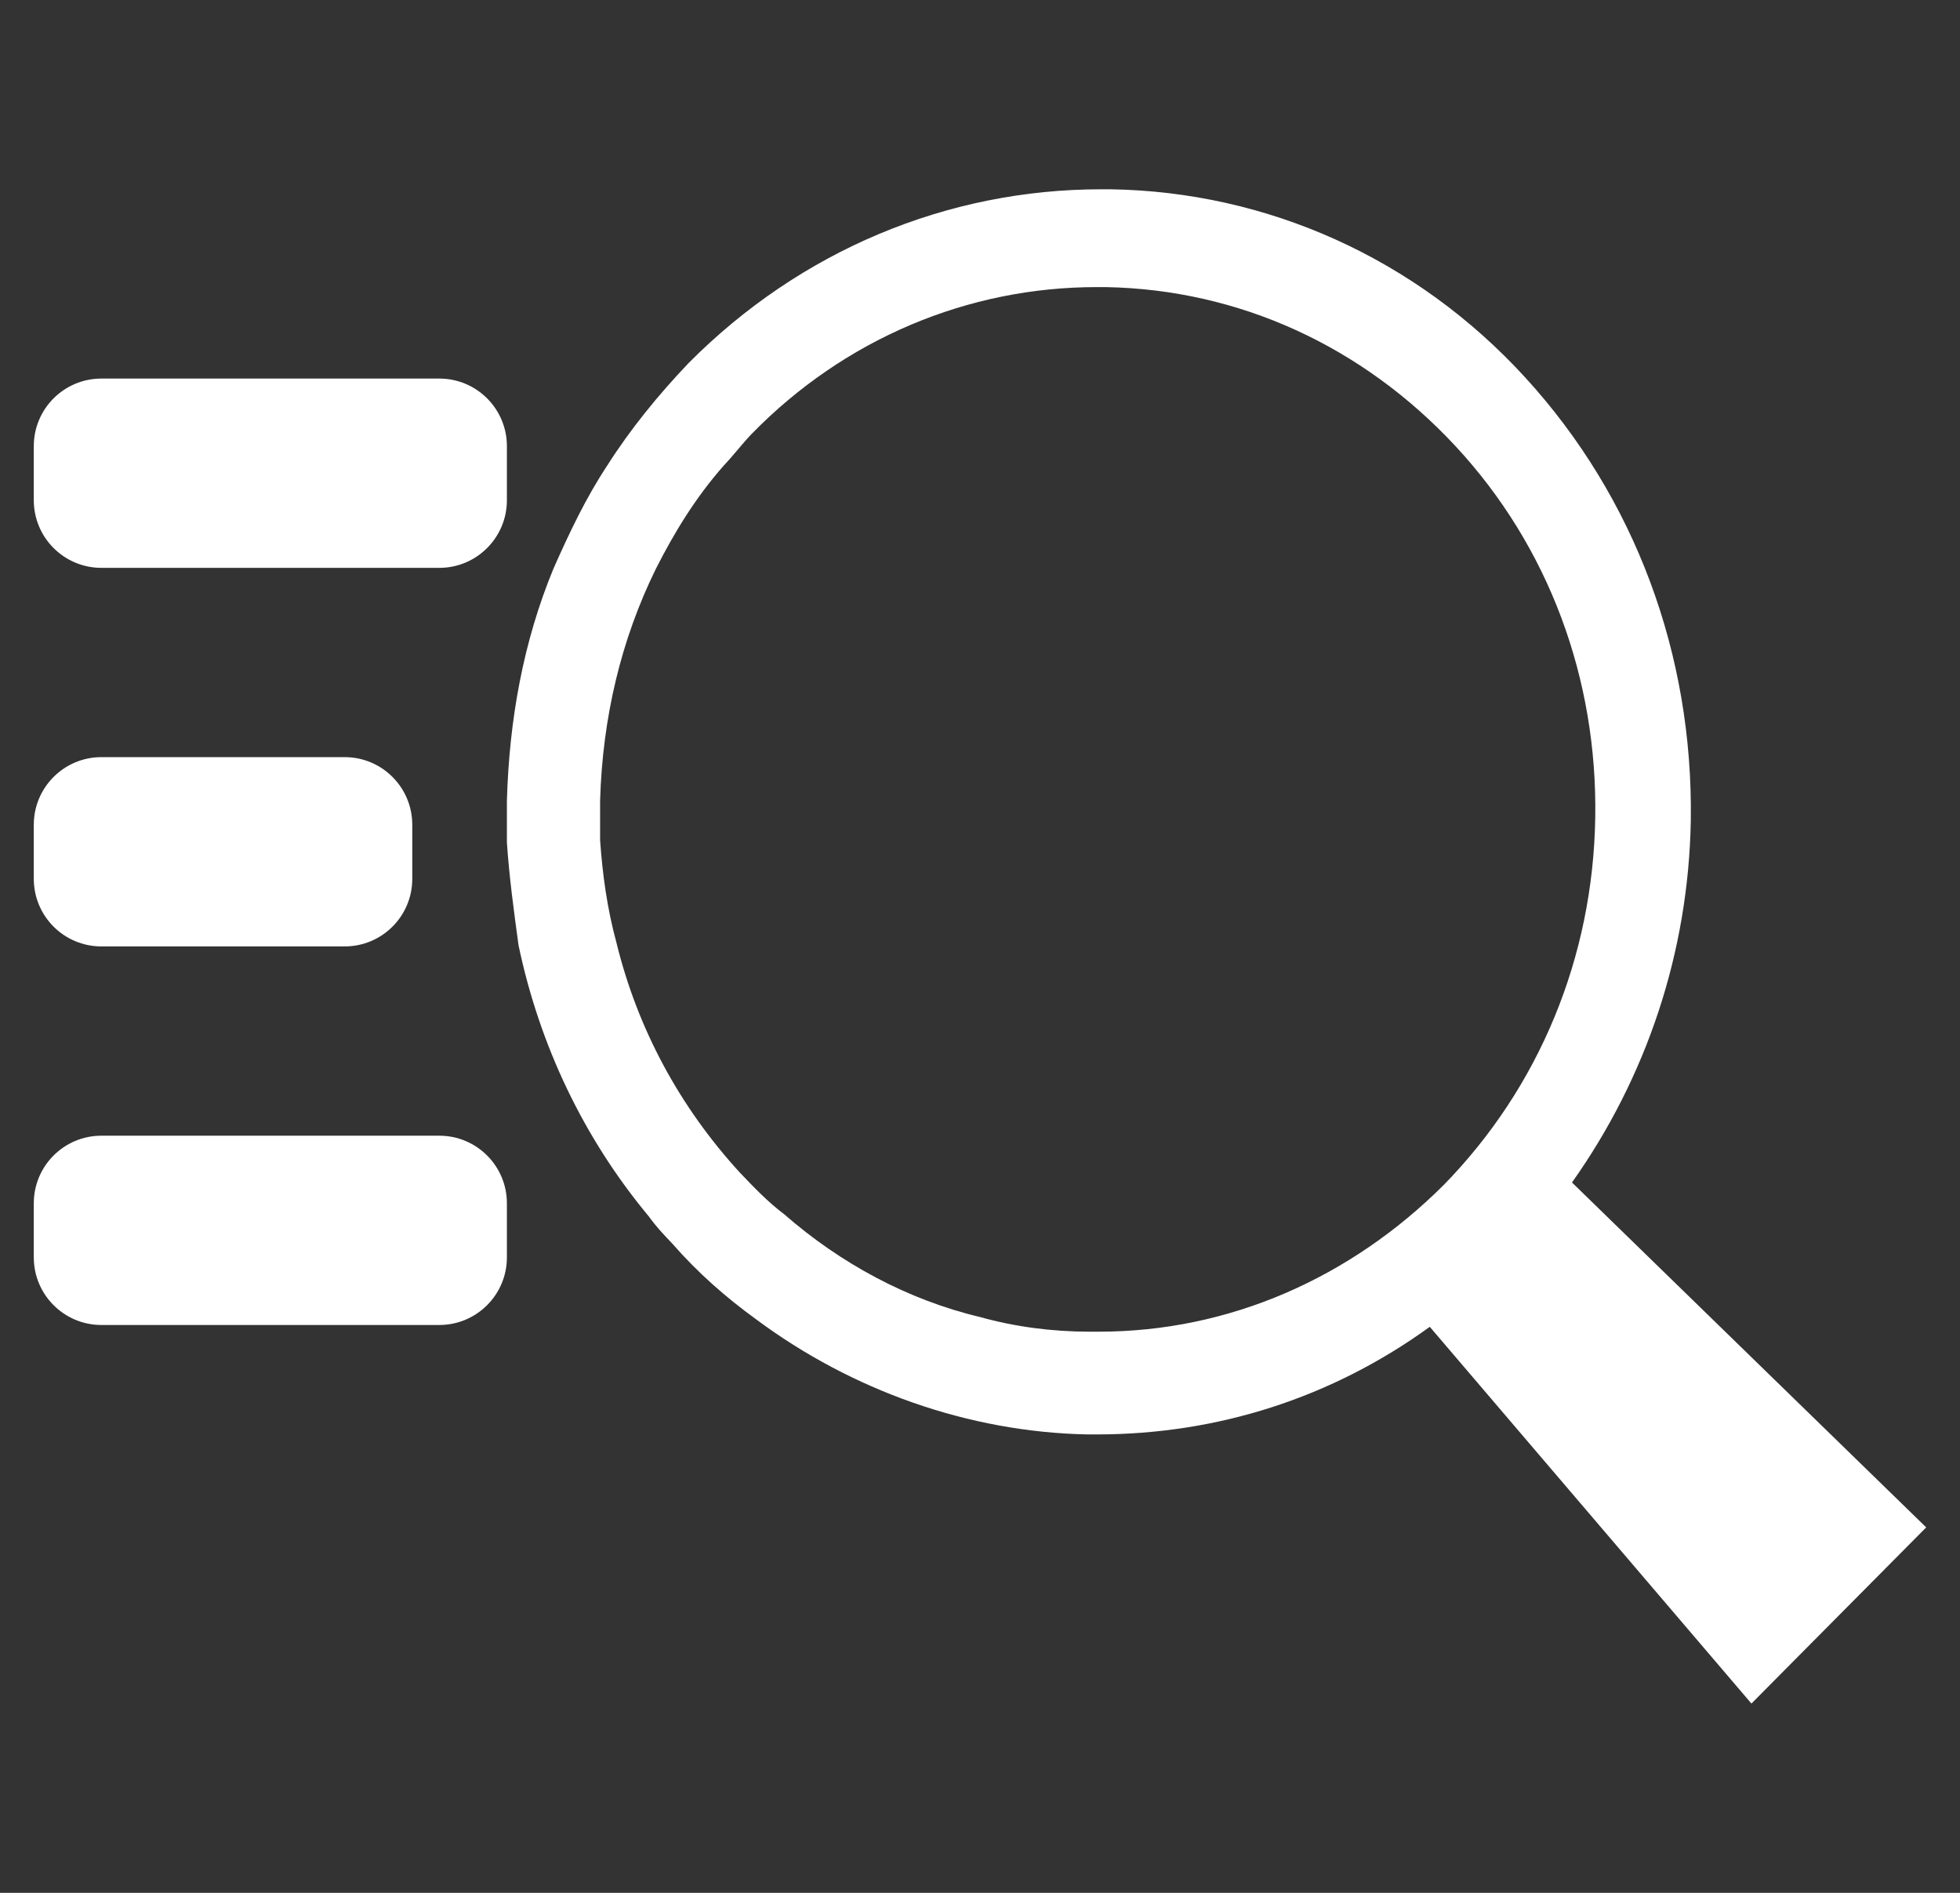 <svg width="29" height="28" viewBox="0 0 29 28" fill="none" xmlns="http://www.w3.org/2000/svg">
<rect x="0" y="0" width="29" height="28" fill="#333333" stroke="none"/>
<g id="Icon/ &#208;&#191;&#208;&#190;&#208;&#184;&#209;&#129;&#208;&#186; &#208;&#191;&#208;&#190; &#208;&#186;&#208;&#176;&#209;&#130;&#208;&#176;&#208;&#187;&#208;&#190;&#208;&#179;&#209;&#131;" clip-path="url(#clip0_2_5038)">
<path id="Vector" d="M7.5 6.6C7.5 6.047 7.052 5.6 6.5 5.6H1.5C0.948 5.6 0.5 6.047 0.5 6.6V7.4C0.5 7.952 0.948 8.4 1.5 8.4H6.5C7.052 8.4 7.5 7.952 7.5 7.4C7.5 7.137 7.5 6.862 7.5 6.6Z" fill="white"/>
<path id="Vector_2" d="M6.1 12.2C6.1 11.648 5.652 11.2 5.1 11.2H1.5C0.948 11.2 0.5 11.648 0.5 12.2V13C0.5 13.553 0.948 14 1.5 14H5.1C5.652 14 6.1 13.553 6.1 13C6.1 12.738 6.1 12.463 6.1 12.2Z" fill="white"/>
<path id="Vector_3" d="M1.5 16.8C0.948 16.8 0.5 17.247 0.5 17.8V18.6C0.5 19.152 0.948 19.6 1.5 19.6H6.5C7.052 19.6 7.5 19.152 7.5 18.6C7.5 18.337 7.5 18.062 7.5 17.8C7.5 17.247 7.052 16.8 6.5 16.8H1.5Z" fill="white"/>
<path id="Vector_4" d="M23.259 17.492C24.362 15.936 24.983 14.09 25.017 12.136C25.052 9.675 24.19 7.359 22.569 5.586C20.948 3.813 18.741 2.836 16.431 2.8C16.397 2.8 16.328 2.8 16.293 2.8C14.017 2.8 11.845 3.704 10.19 5.369C9.741 5.84 9.328 6.346 8.983 6.889C8.672 7.359 8.431 7.866 8.19 8.409C7.741 9.494 7.534 10.652 7.5 11.847C7.5 12.064 7.5 12.245 7.5 12.462C7.534 12.969 7.603 13.475 7.672 13.982C7.983 15.465 8.638 16.84 9.603 17.998C9.707 18.143 9.81 18.252 9.948 18.397C10.328 18.831 10.741 19.193 11.19 19.518C12.603 20.568 14.328 21.183 16.086 21.219C16.121 21.219 16.19 21.219 16.224 21.219C18.017 21.219 19.707 20.676 21.155 19.627L25.914 25.2L28.5 22.594L23.259 17.492ZM16.259 19.699C16.224 19.699 16.19 19.699 16.121 19.699C15.569 19.699 15.017 19.627 14.5 19.482C13.431 19.229 12.431 18.686 11.603 17.962C11.362 17.781 11.155 17.564 10.948 17.347C10.052 16.37 9.431 15.212 9.121 13.945C8.983 13.439 8.914 12.932 8.879 12.426C8.879 12.245 8.879 12.028 8.879 11.847C8.914 10.616 9.19 9.458 9.707 8.409C9.983 7.866 10.293 7.359 10.707 6.889C10.845 6.744 10.983 6.563 11.121 6.419C12.5 5.007 14.328 4.247 16.224 4.247C16.259 4.247 16.293 4.247 16.362 4.247C18.328 4.283 20.155 5.116 21.535 6.599C22.914 8.083 23.638 10.037 23.603 12.1C23.569 14.163 22.776 16.081 21.362 17.528C19.983 18.903 18.19 19.699 16.259 19.699Z" fill="white"/>
</g>
<defs>
<clipPath id="clip0_2_5038">
<rect width="28" height="28" fill="white" transform="translate(0.5)"/>
</clipPath>
</defs>
</svg>

